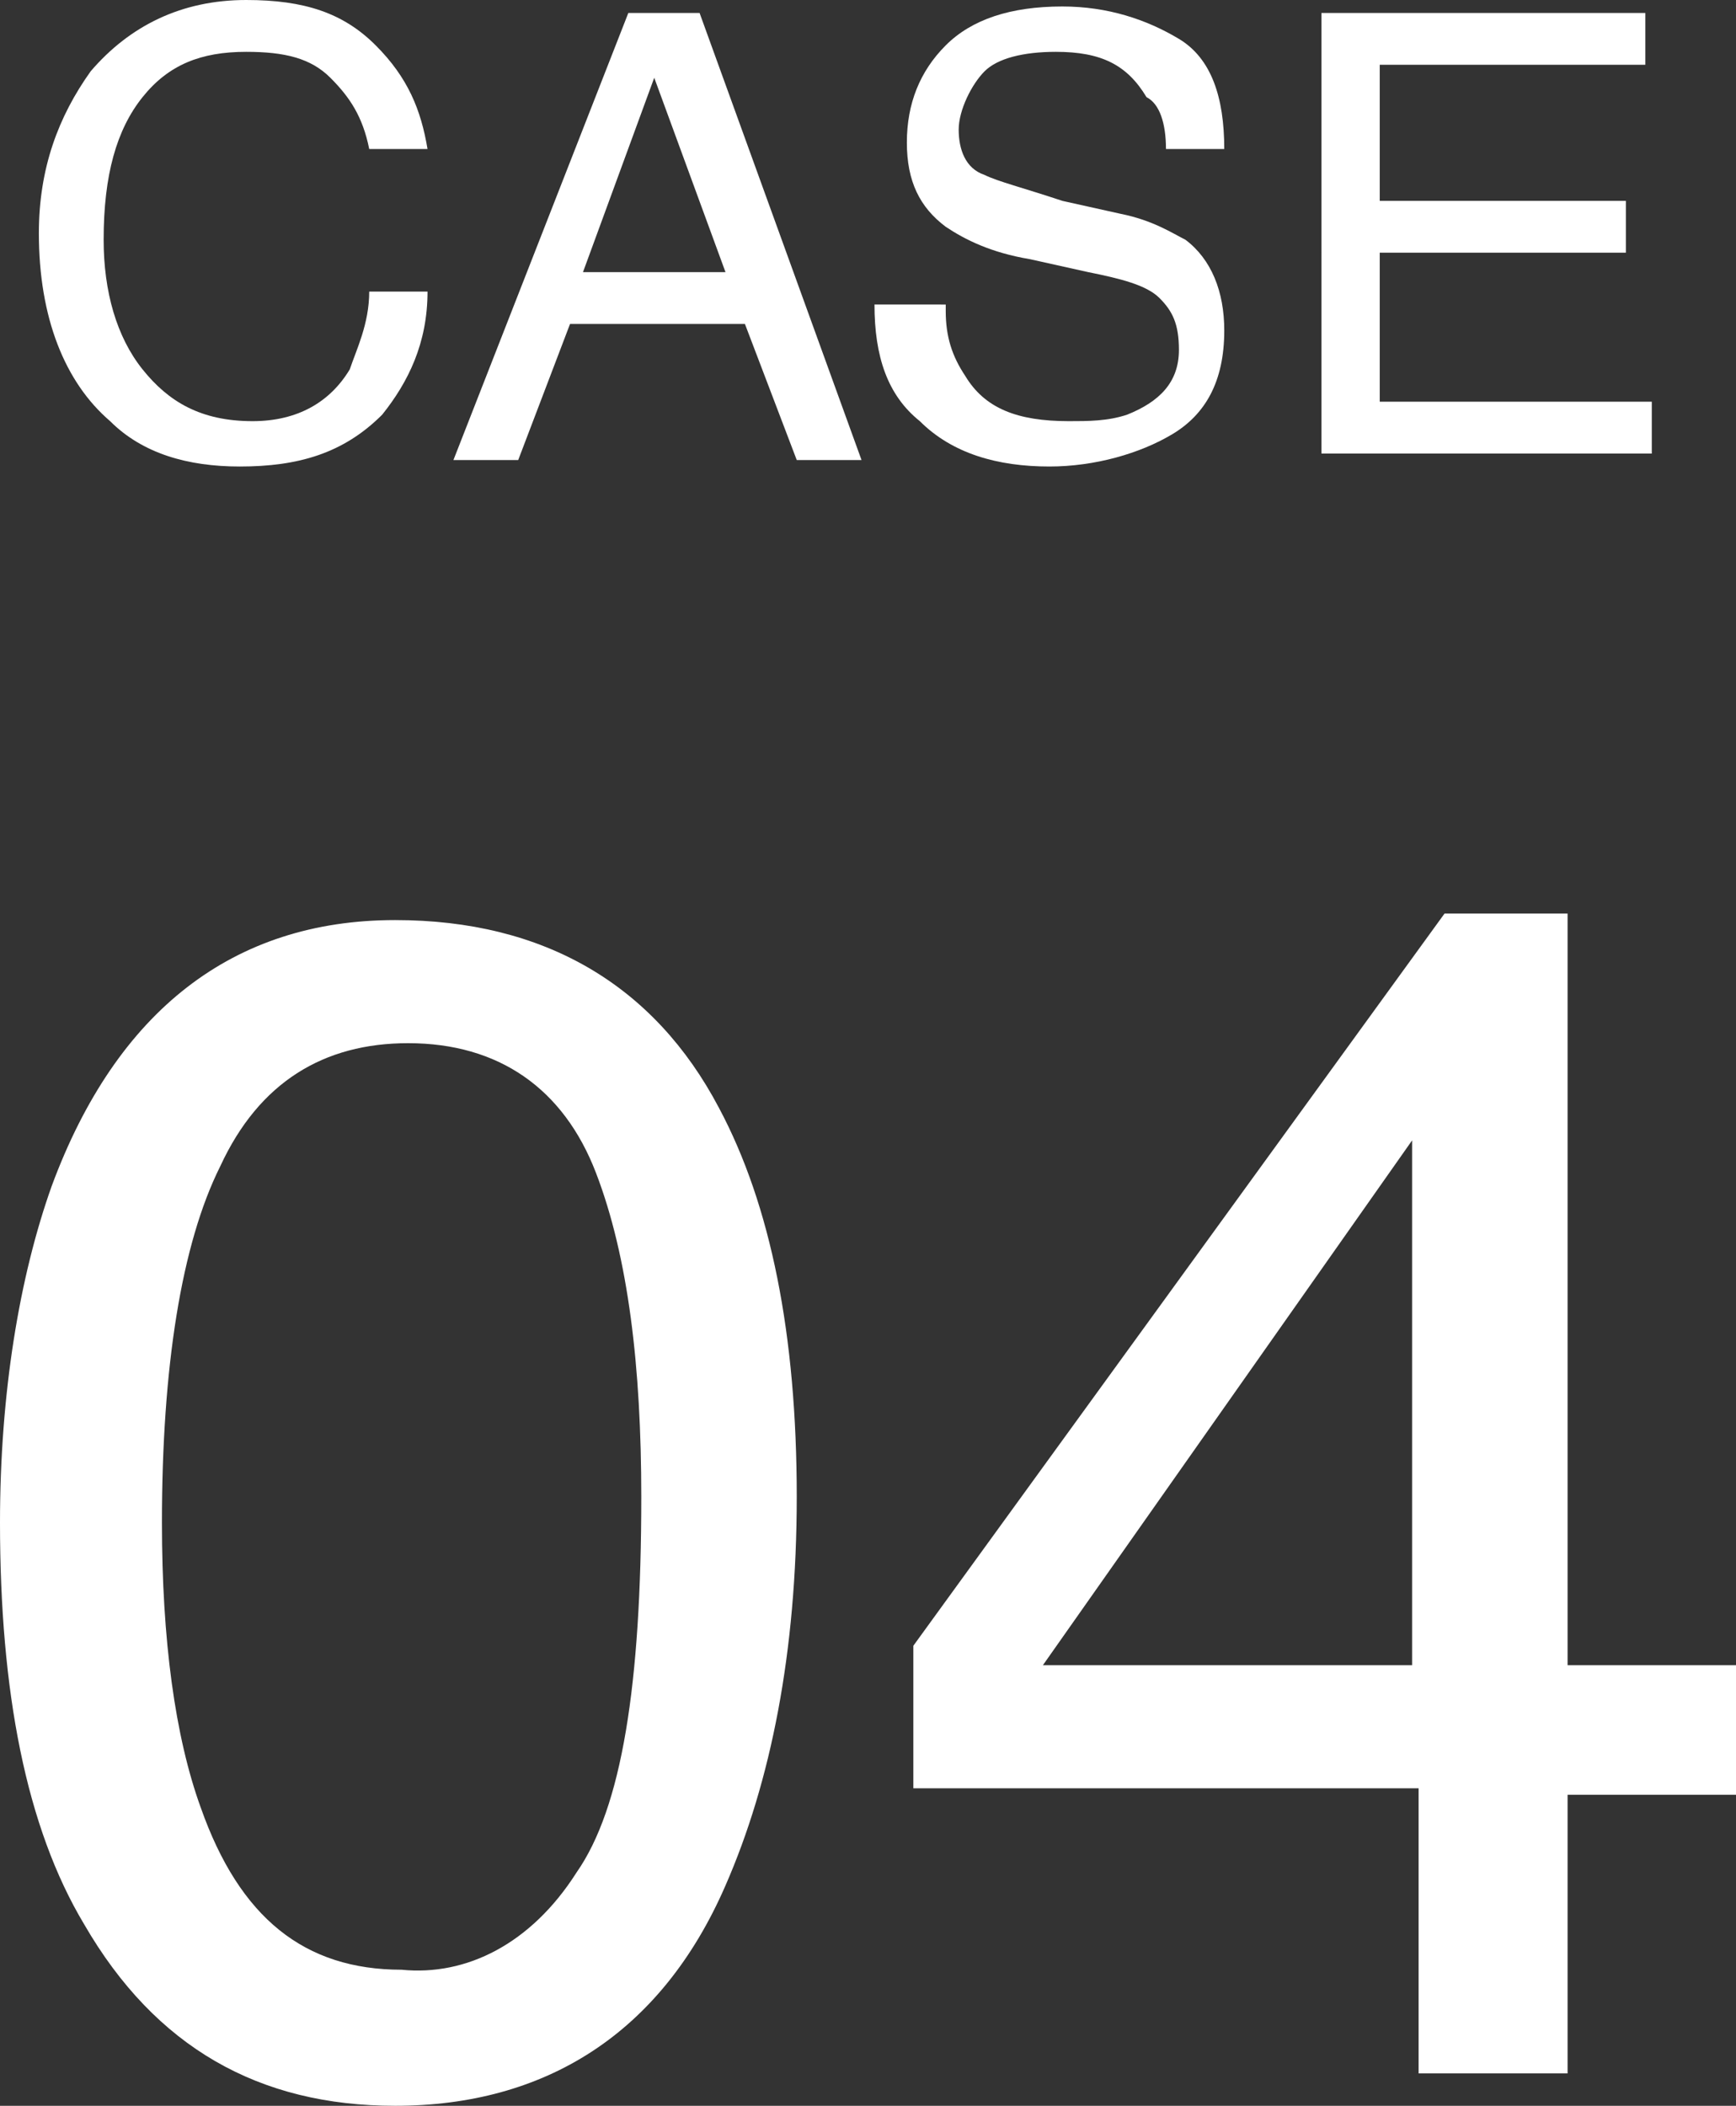 <?xml version="1.0" encoding="utf-8"?>
<!-- Generator: Adobe Illustrator 21.0.0, SVG Export Plug-In . SVG Version: 6.00 Build 0)  -->
<svg version="1.1" id="レイヤー_1" xmlns="http://www.w3.org/2000/svg" xmlns:xlink="http://www.w3.org/1999/xlink" x="0px"
	 y="0px" width="26.8px" height="32.5px" viewBox="0 0 26.8 32.5" style="enable-background:new 0 0 26.8 32.5;"
	 xml:space="preserve">
<rect x="0" y="0" width="26.8" height="32.5" fill="#333333" stroke="none"/>
<style type="text/css">
	.st0{fill:#FFFFFF;}
</style>
<g>
	<path class="st0" d="M5.8,0.7c0.5,0.5,0.7,1,0.8,1.6H5.7C5.6,1.8,5.4,1.5,5.1,1.2C4.8,0.9,4.4,0.8,3.8,0.8C3.1,0.8,2.6,1,2.2,1.5
		C1.8,2,1.6,2.7,1.6,3.7c0,0.8,0.2,1.5,0.6,2c0.4,0.5,0.9,0.8,1.7,0.8c0.7,0,1.2-0.3,1.5-0.8C5.5,5.4,5.7,5,5.7,4.5h0.9
		C6.6,5.3,6.3,5.9,5.9,6.4C5.3,7,4.6,7.2,3.7,7.2c-0.8,0-1.5-0.2-2-0.7C1,5.9,0.6,4.9,0.6,3.6c0-1,0.3-1.8,0.8-2.5
		C2,0.4,2.8,0,3.8,0C4.7,0,5.3,0.2,5.8,0.7z"/>
	<path class="st0" d="M9.7,0.2h1.1l2.5,6.9h-1L11.5,5H8.8L8,7.1h-1L9.7,0.2z M11.2,4.2l-1.1-3l-1.1,3H11.2z"/>
	<path class="st0" d="M14.6,4.8c0,0.4,0.1,0.7,0.3,1c0.3,0.5,0.8,0.7,1.6,0.7c0.3,0,0.6,0,0.9-0.1c0.5-0.2,0.8-0.5,0.8-1
		c0-0.4-0.1-0.6-0.3-0.8c-0.2-0.2-0.6-0.3-1.1-0.4l-0.9-0.2c-0.6-0.1-1-0.3-1.3-0.5c-0.4-0.3-0.6-0.7-0.6-1.3c0-0.6,0.2-1.1,0.6-1.5
		s1-0.6,1.8-0.6c0.7,0,1.3,0.2,1.8,0.5c0.5,0.3,0.7,0.9,0.7,1.7H18c0-0.4-0.1-0.7-0.3-0.8C17.4,1,17,0.8,16.3,0.8
		c-0.5,0-0.9,0.1-1.1,0.3S14.8,1.7,14.8,2c0,0.3,0.1,0.6,0.4,0.7c0.2,0.1,0.6,0.2,1.2,0.4l0.9,0.2c0.5,0.1,0.8,0.3,1,0.4
		c0.4,0.3,0.6,0.8,0.6,1.4c0,0.8-0.3,1.3-0.8,1.6s-1.2,0.5-1.9,0.5c-0.8,0-1.5-0.2-2-0.7c-0.5-0.4-0.7-1-0.7-1.8H14.6z"/>
	<path class="st0" d="M20.4,0.2h5V1h-4.1v2.1h3.8v0.8h-3.8v2.3h4.2v0.8h-5.1V0.2z"/>
</g>
<g>
	<path class="st0" d="M11.1,17.1c0.8,1.5,1.2,3.5,1.2,6c0,2.4-0.4,4.4-1.1,6c-1,2.3-2.8,3.4-5.1,3.4c-2.1,0-3.7-0.9-4.8-2.8
		C0.4,28.2,0,26.1,0,23.5c0-2,0.3-3.8,0.8-5.2c1-2.7,2.8-4.1,5.3-4.1C8.4,14.2,10.1,15.2,11.1,17.1z M8.9,28.9c0.7-1,1-2.9,1-5.8
		c0-2-0.2-3.7-0.7-5c-0.5-1.3-1.5-2-2.9-2c-1.3,0-2.3,0.6-2.9,1.9c-0.6,1.2-0.9,3.1-0.9,5.5c0,1.8,0.2,3.3,0.6,4.4
		c0.6,1.7,1.6,2.5,3.1,2.5C7.2,30.5,8.2,30,8.9,28.9z"/>
	<path class="st0" d="M21.9,32v-4.4h-7.8v-2.2l8.2-11.3h1.9v11.6h2.6v2h-2.6V32H21.9z M21.8,25.7v-8.1l-5.7,8.1H21.8z"/>
</g>
</svg>
